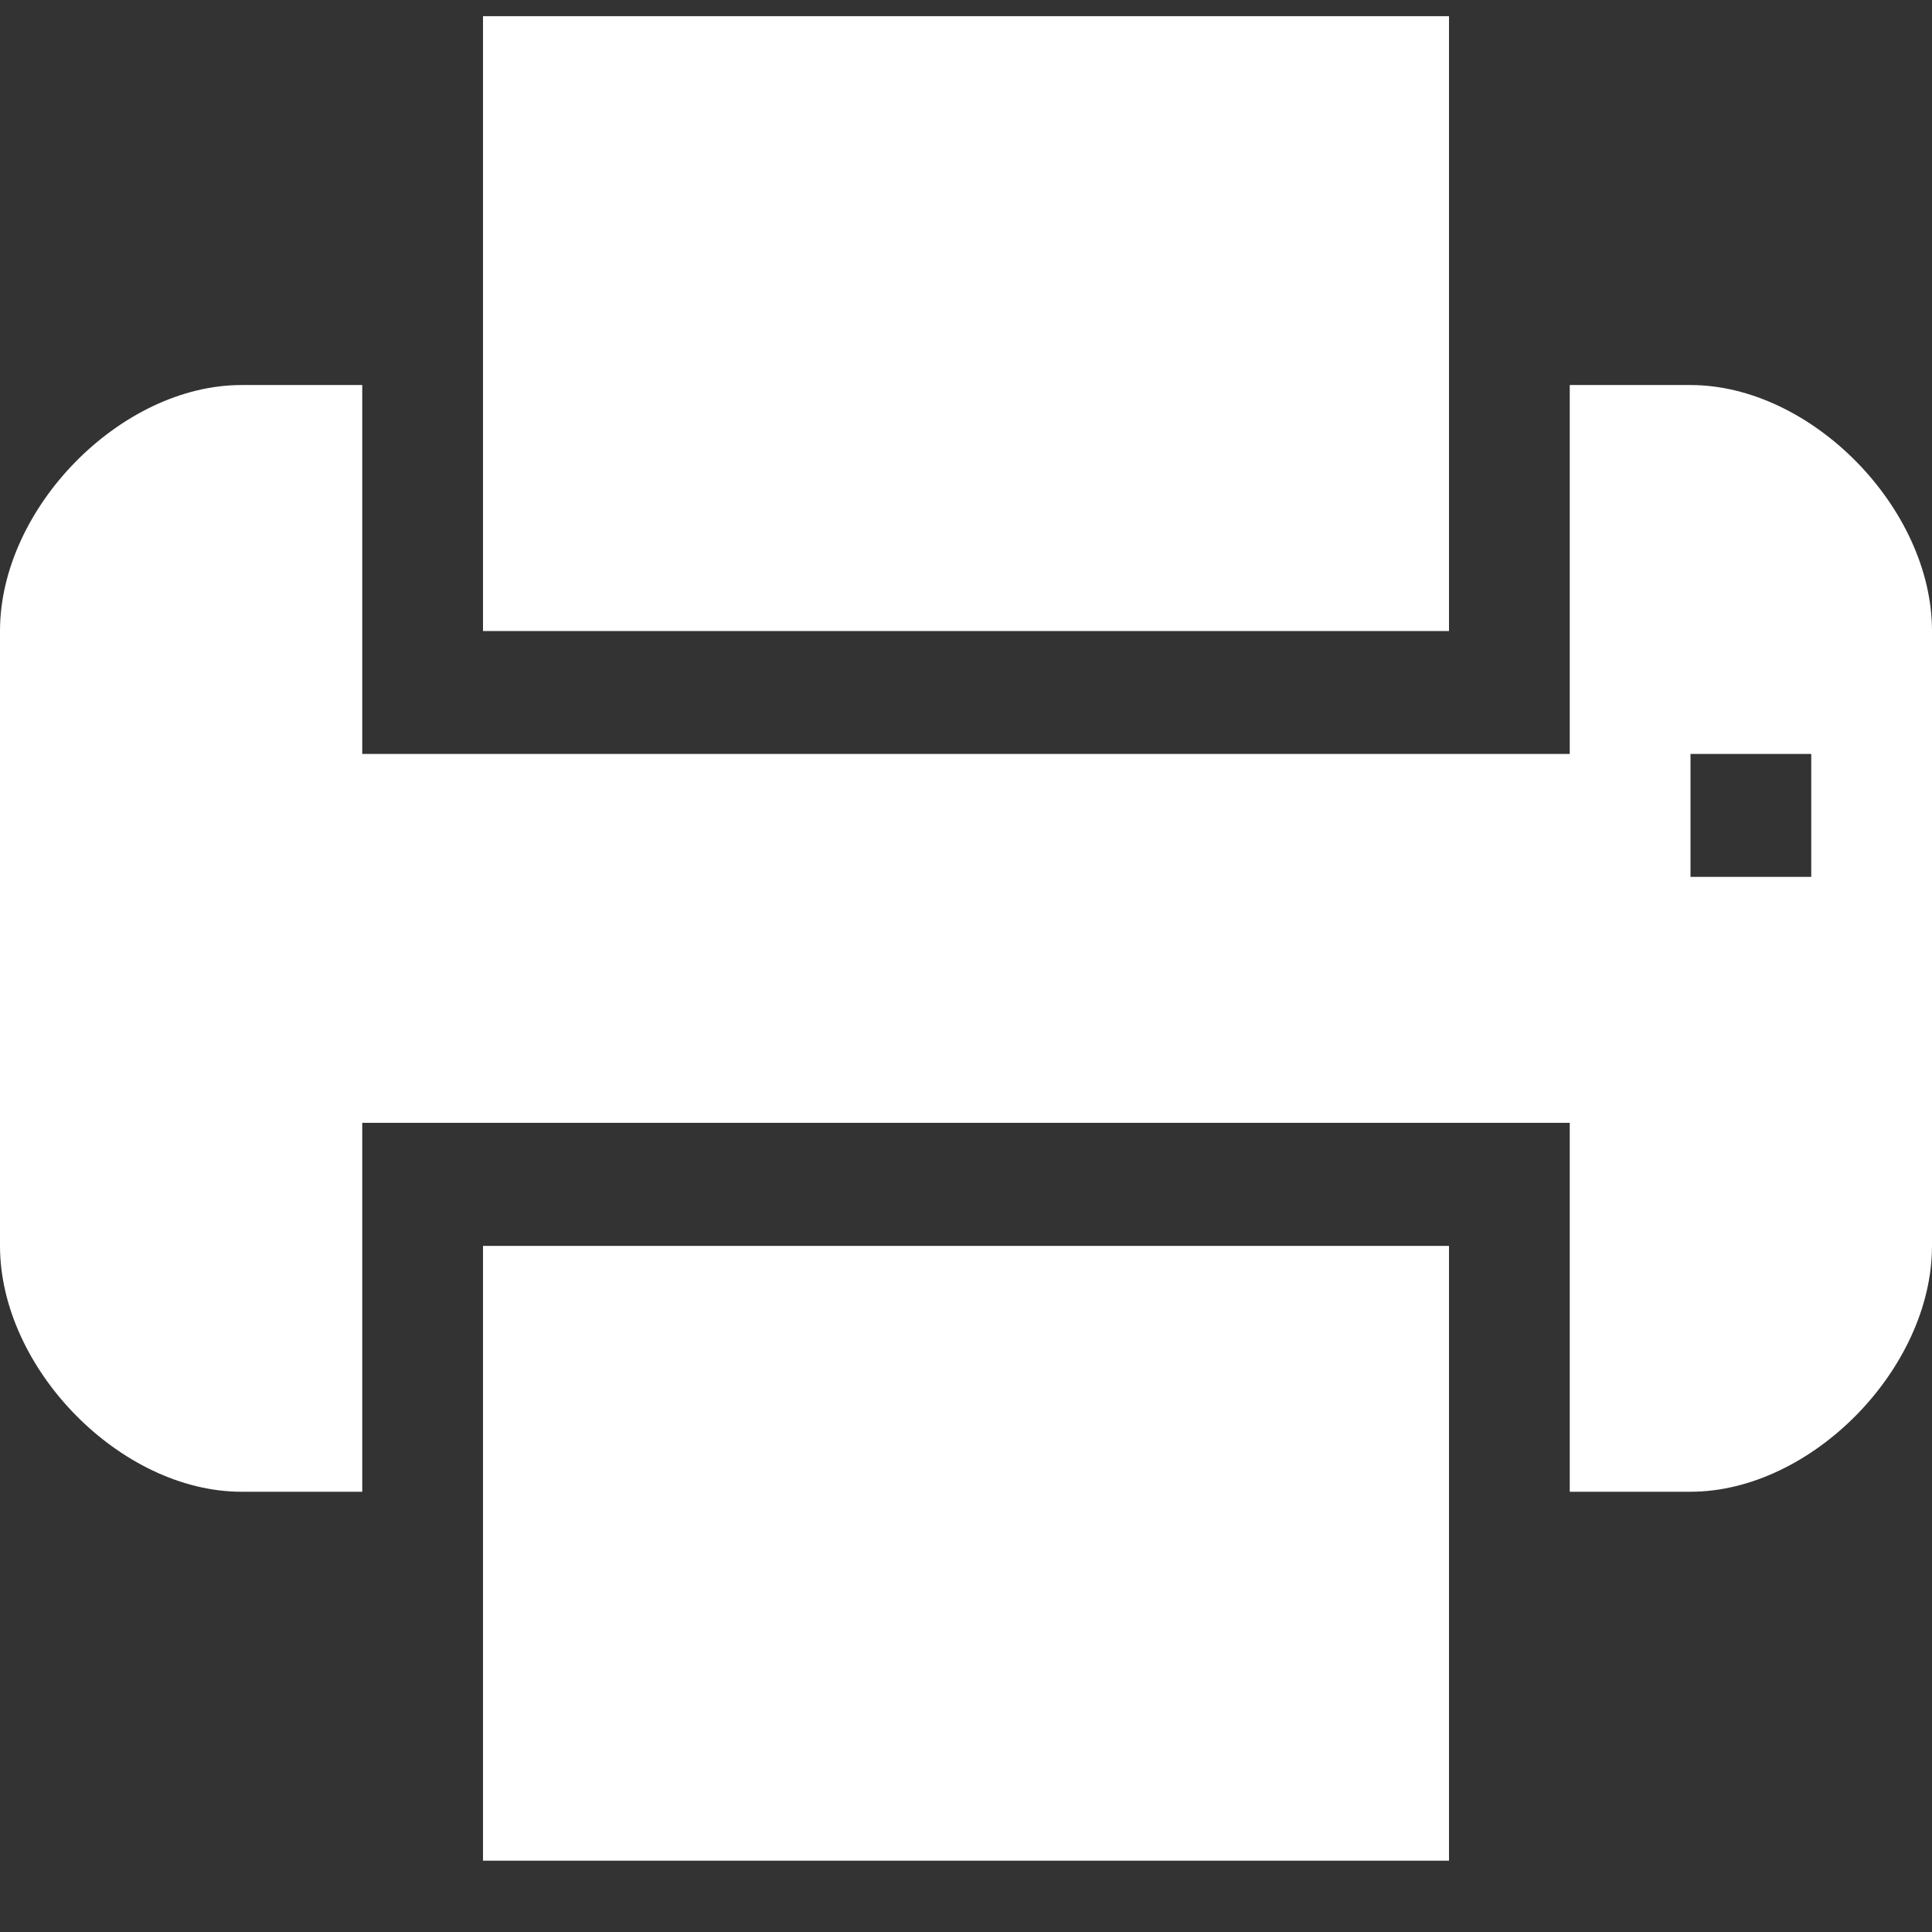 <svg width="24" height="24" viewBox="0 0 24 24" fill="none" xmlns="http://www.w3.org/2000/svg">
<rect x="0" y="0" width="24" height="24" fill="#333333" stroke="none"/>
<path d="M6 18.532V23.114H18V18.532V15.477H6V18.532Z" fill="white"/>
<path d="M18 4.784V0.201H6V4.784V7.839H18V4.784Z" fill="white"/>
<path d="M21 4.783H19.5V7.838V9.366H4.5V7.838V4.783H3C1.5 4.783 0 6.311 0 7.838V15.476C0 17.003 1.5 18.531 3 18.531H4.5V15.476V13.948H19.5V15.476V18.531H21C22.5 18.531 24 17.003 24 15.476V7.838C24 6.311 22.5 4.783 21 4.783ZM22.5 10.282V10.893H21V10.282V9.366H22.5V10.282Z" fill="white"/>
</svg>
